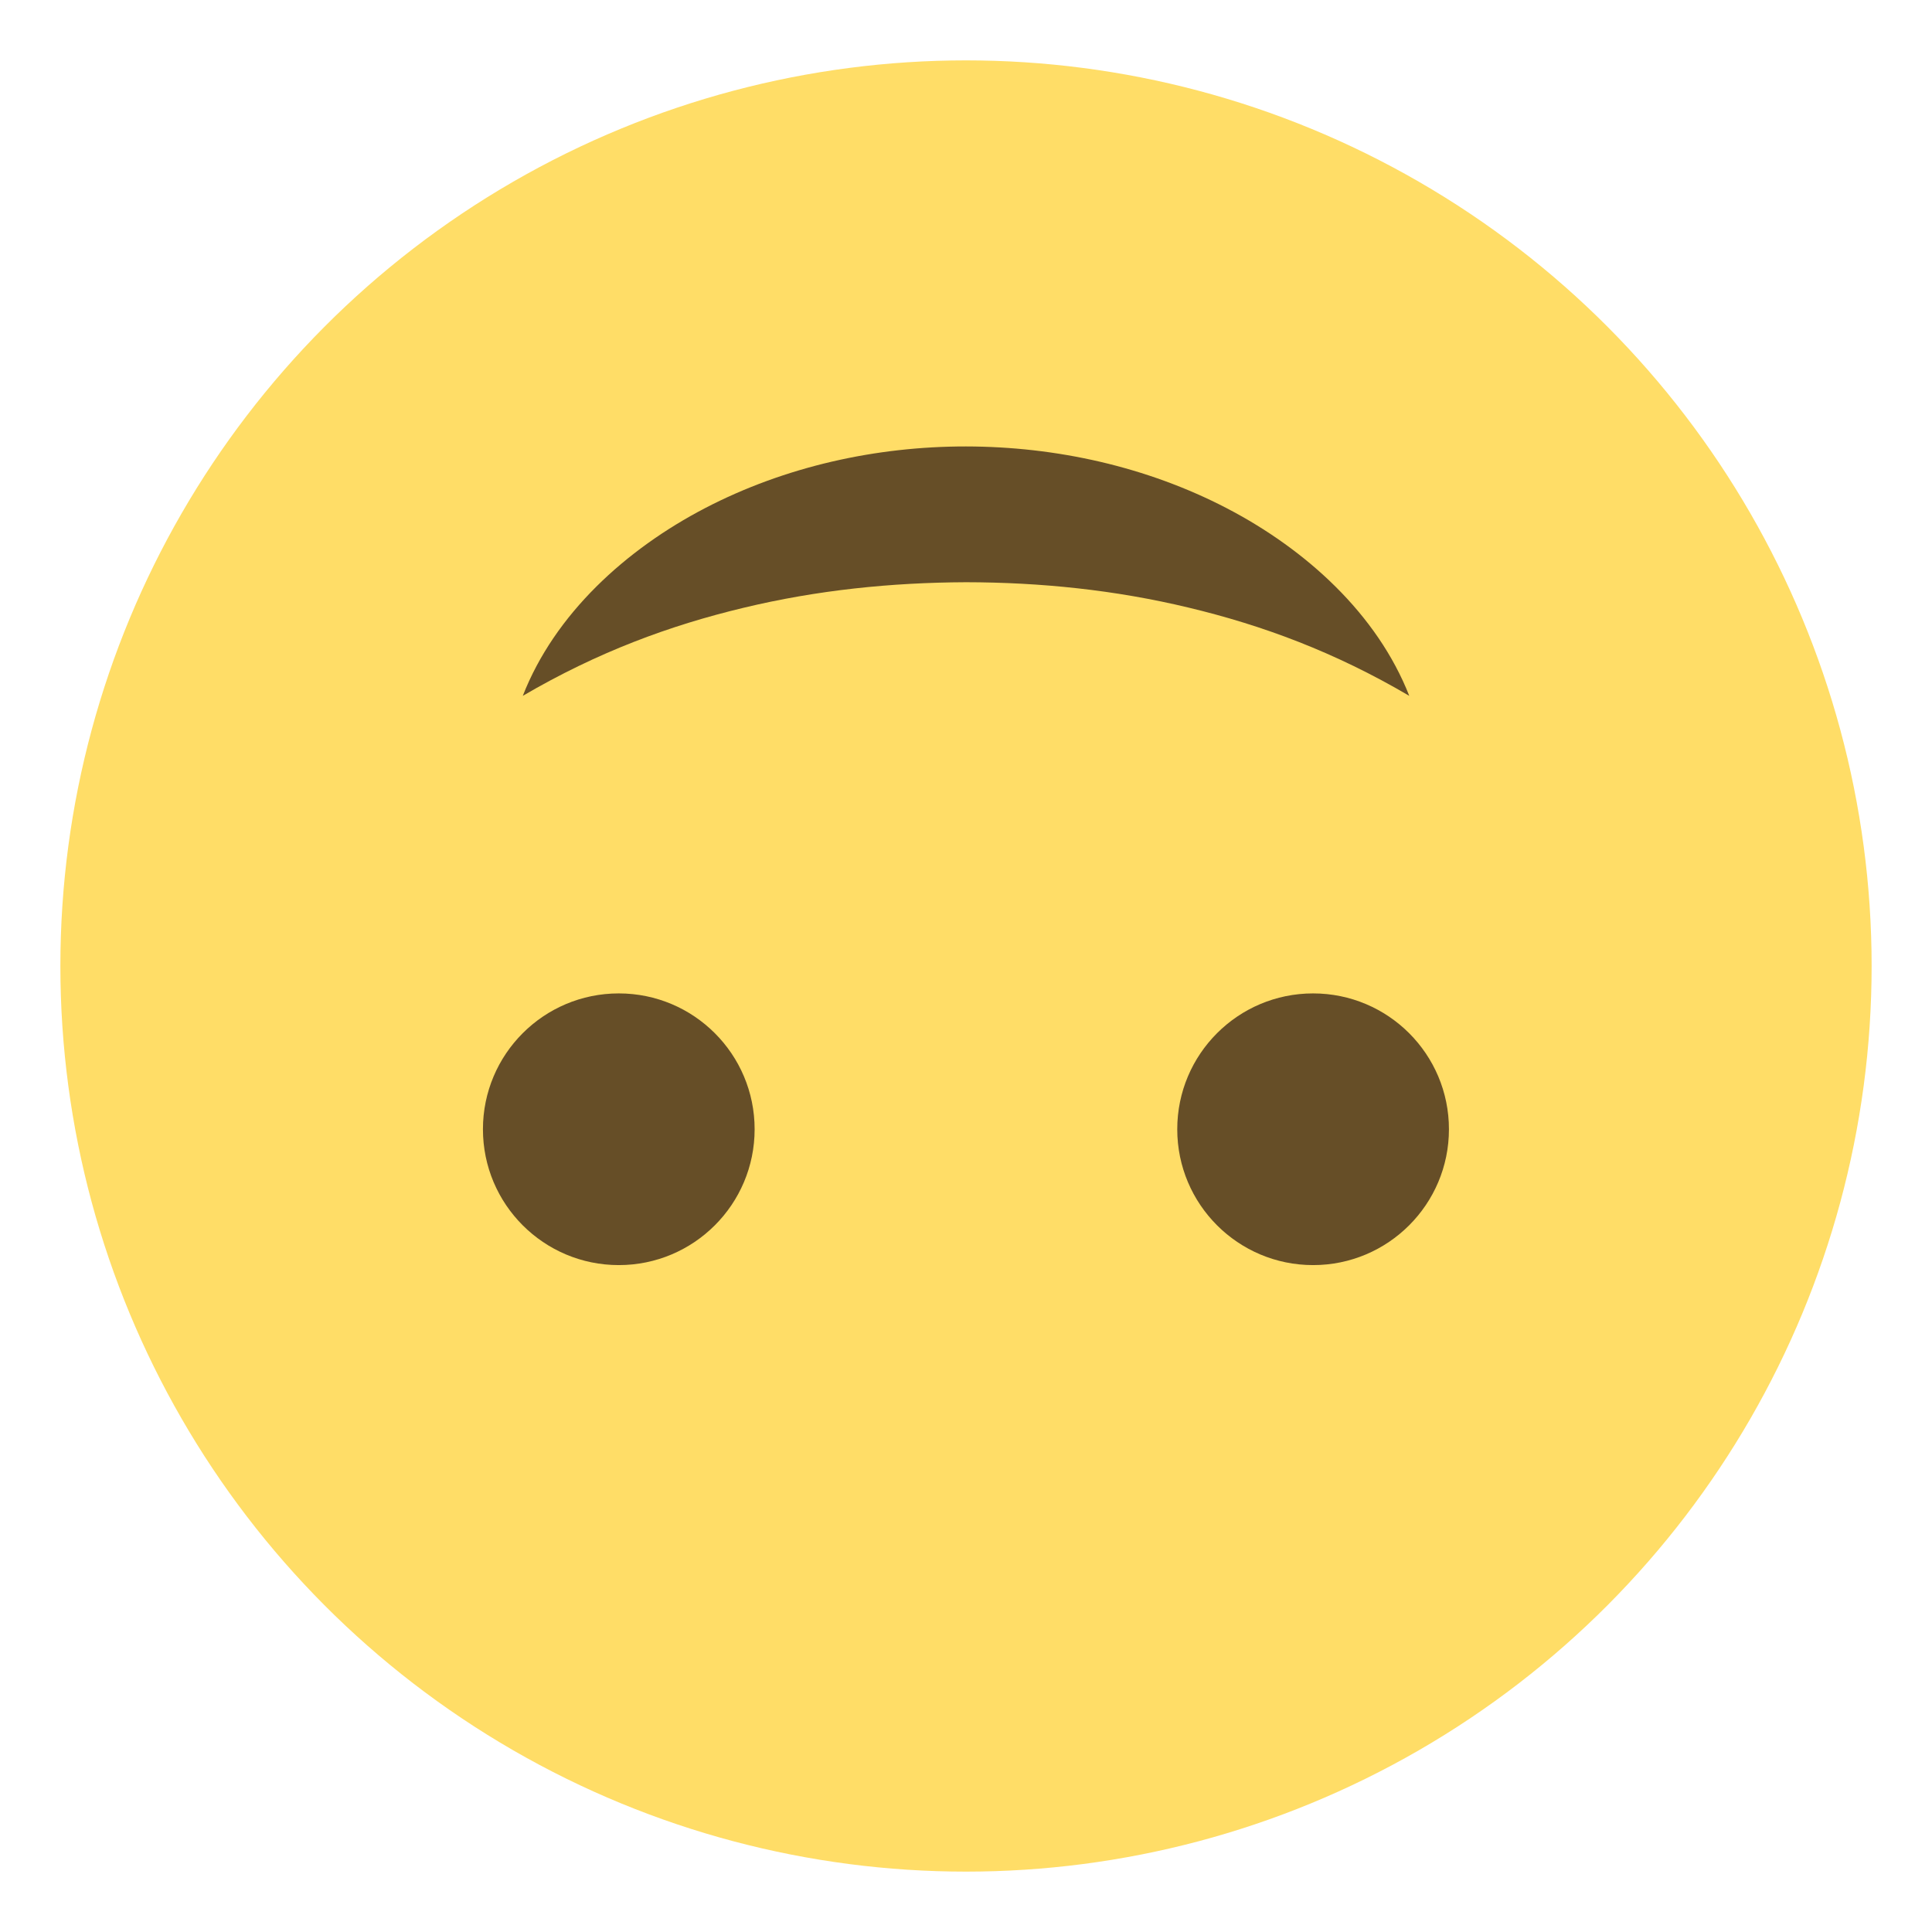 <?xml version="1.0" encoding="utf-8"?>
<!-- Generator: Adobe Illustrator 15.0.0, SVG Export Plug-In . SVG Version: 6.00 Build 0)  -->
<!DOCTYPE svg PUBLIC "-//W3C//DTD SVG 1.1//EN" "http://www.w3.org/Graphics/SVG/1.1/DTD/svg11.dtd">
<svg version="1.1" id="Layer_1" xmlns="http://www.w3.org/2000/svg" xmlns:xlink="http://www.w3.org/1999/xlink" x="0px" y="0px"
	 width="64px" height="64px" viewBox="0 0 64 64" enable-background="new 0 0 64 64" xml:space="preserve">
<g>
	<circle fill="#FFDD67" cx="32" cy="32" r="30"/>
	<path fill="#664E27" d="M46.684,23.051c-2.475-1.455-4.865-2.338-7.314-2.924c-2.439-0.586-4.9-0.836-7.369-0.84
		c-2.471,0.01-4.93,0.26-7.367,0.846c-2.449,0.586-4.838,1.467-7.316,2.918c1.061-2.717,3.416-4.854,6.043-6.221
		c2.654-1.379,5.662-2.043,8.641-2.041c2.979,0.004,5.984,0.668,8.637,2.047C43.264,18.203,45.619,20.338,46.684,23.051z"/>
	<g>
		<g>
			<circle fill="#664E27" cx="43.498" cy="37.408" r="4.5"/>
		</g>
		<g>
			<circle fill="#664E27" cx="20.498" cy="37.408" r="4.5"/>
		</g>
	</g>
</g>
</svg>
